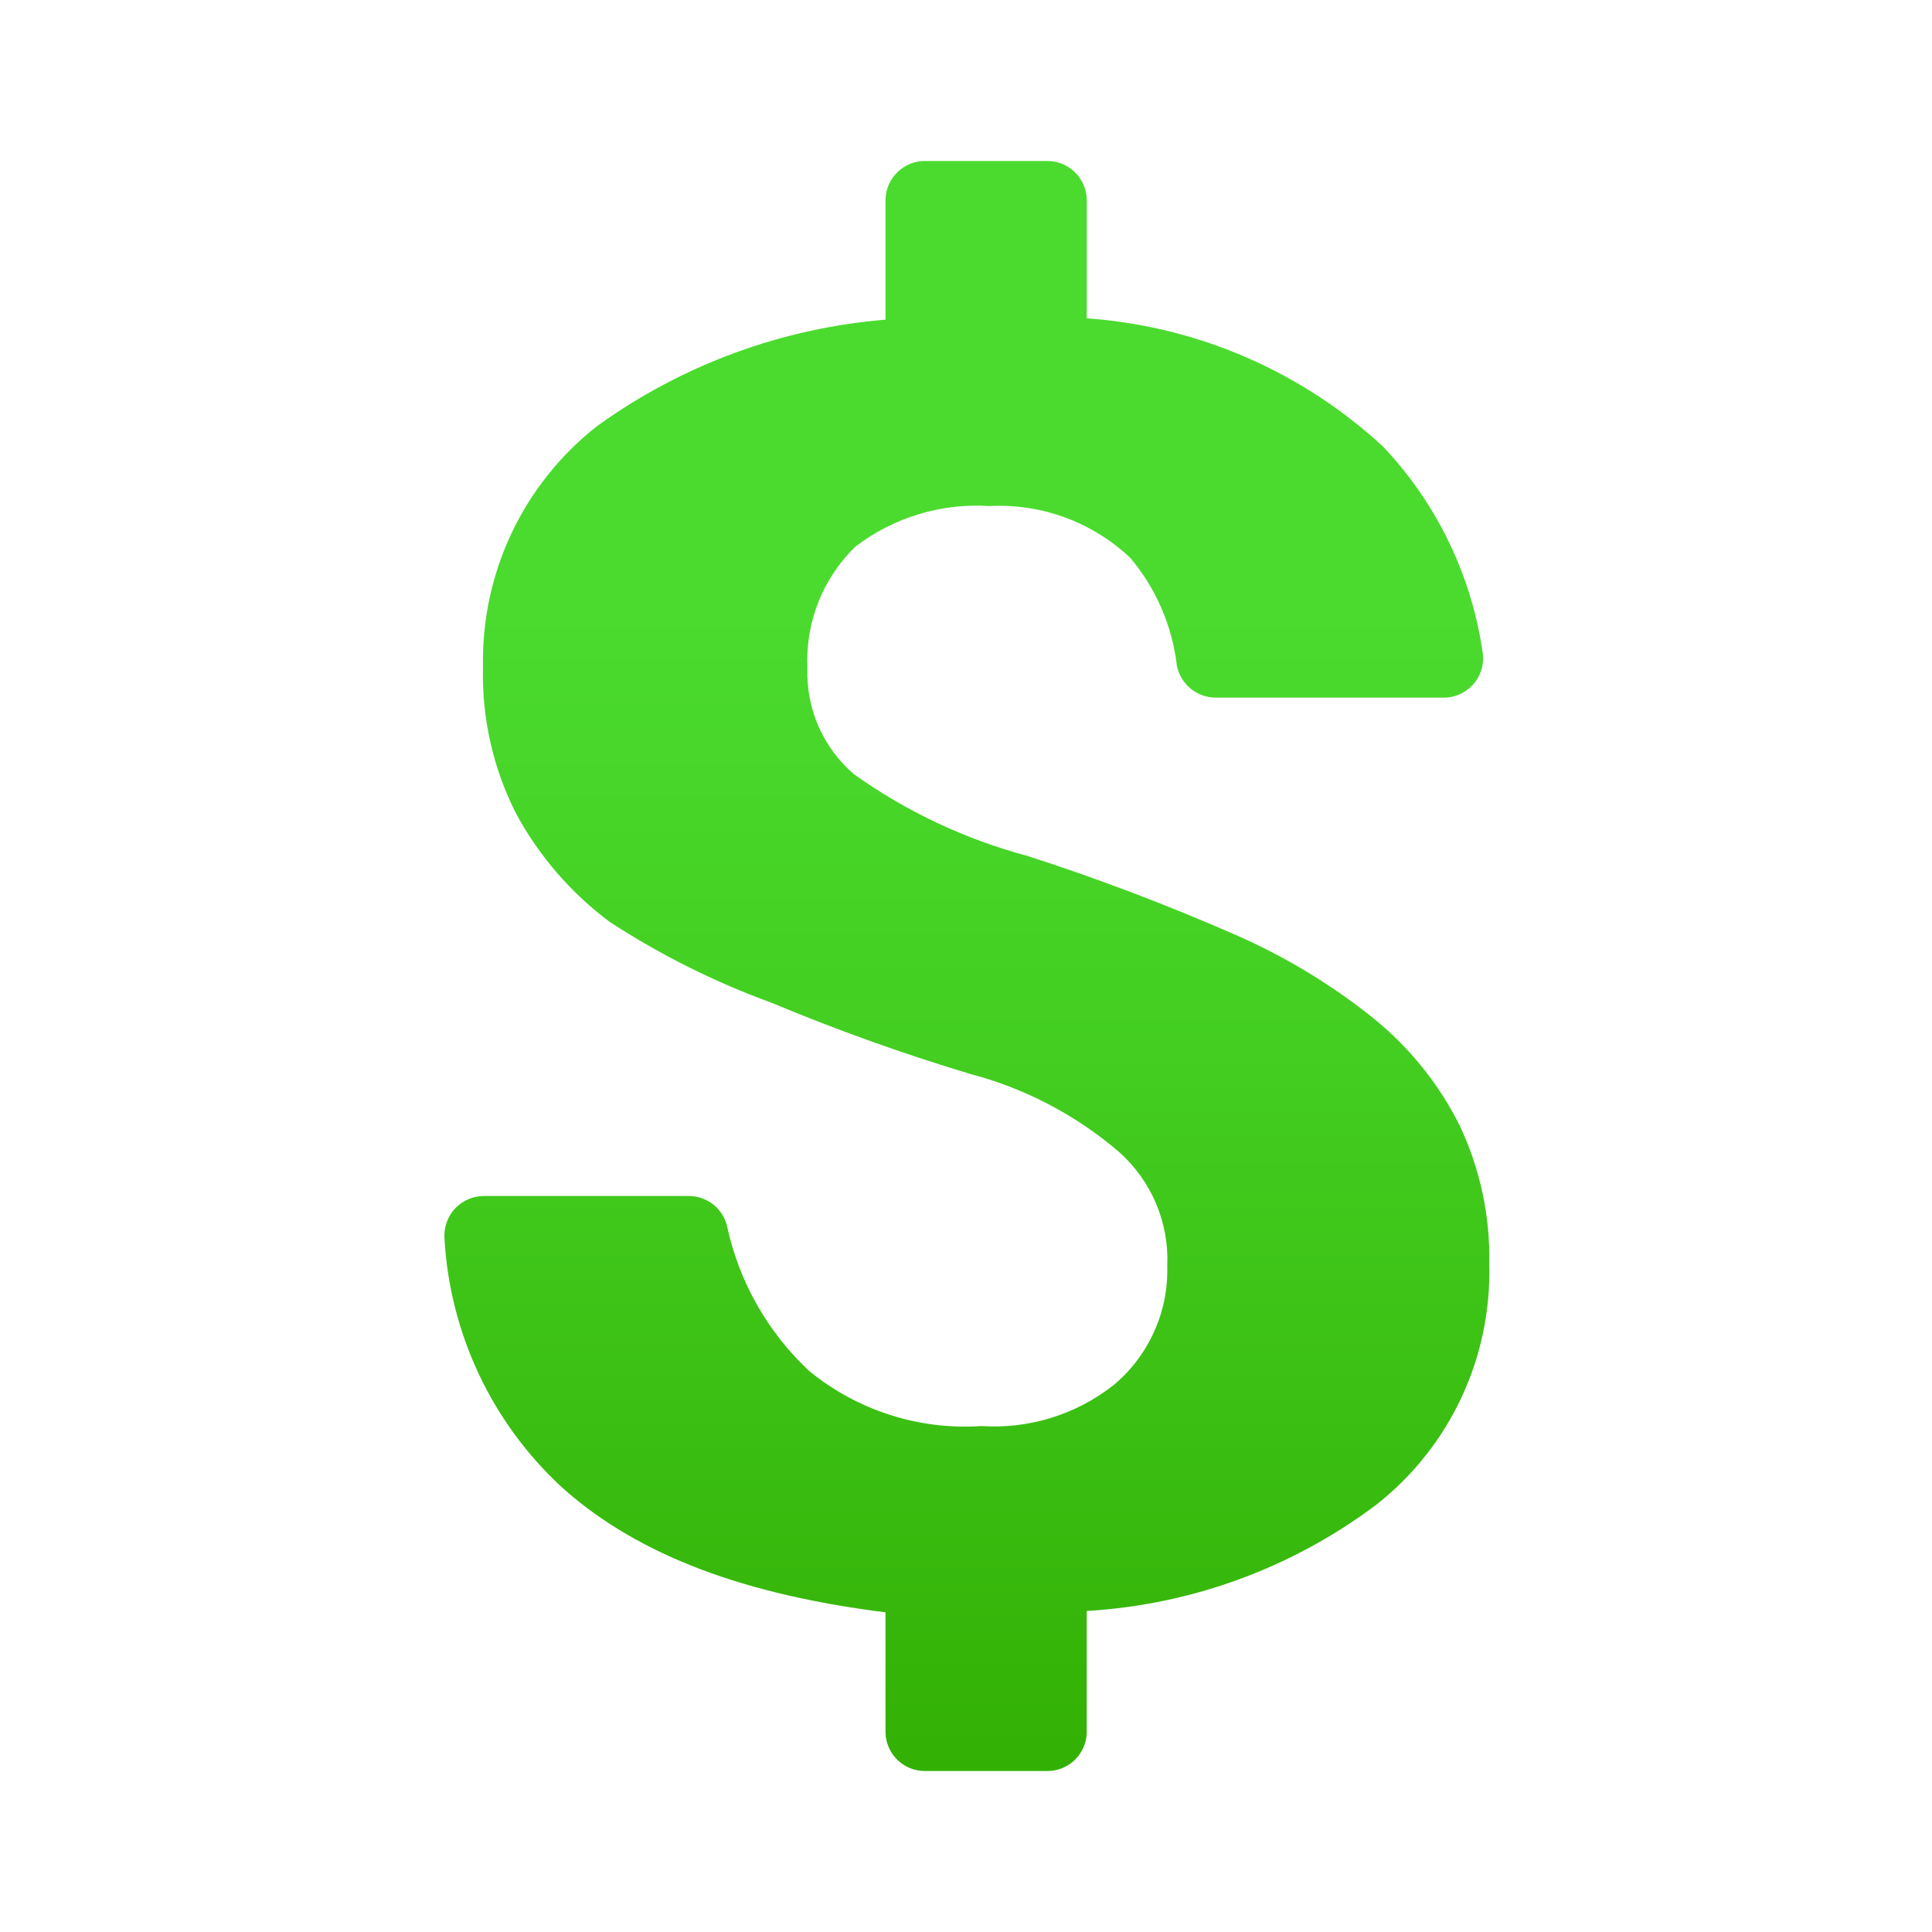 <svg width="24" height="24" viewBox="0 0 24 24" fill="none" xmlns="http://www.w3.org/2000/svg">
<path d="M18.13 13.976C17.873 13.464 17.51 13.013 17.065 12.652C16.542 12.232 15.965 11.883 15.35 11.614C14.506 11.244 13.643 10.916 12.765 10.633C11.992 10.427 11.262 10.083 10.61 9.619C10.42 9.457 10.27 9.254 10.169 9.026C10.069 8.797 10.021 8.549 10.03 8.3C10.017 8.021 10.063 7.742 10.165 7.481C10.268 7.221 10.425 6.986 10.625 6.791C11.102 6.426 11.696 6.247 12.295 6.286C12.614 6.27 12.933 6.319 13.233 6.429C13.533 6.54 13.807 6.71 14.04 6.929C14.36 7.308 14.561 7.773 14.619 8.266C14.641 8.38 14.702 8.482 14.792 8.556C14.882 8.629 14.995 8.668 15.111 8.666H17.922C17.993 8.668 18.064 8.654 18.129 8.626C18.194 8.598 18.252 8.556 18.299 8.504C18.347 8.451 18.382 8.388 18.402 8.32C18.423 8.253 18.429 8.181 18.419 8.111C18.282 7.151 17.851 6.257 17.185 5.552C16.183 4.623 14.897 4.061 13.535 3.957L13.5 3.954V2.476C13.497 2.347 13.442 2.224 13.348 2.135C13.255 2.045 13.129 1.997 13 2H11.5C11.371 1.997 11.245 2.045 11.152 2.135C11.058 2.224 11.003 2.347 11 2.476V3.971C9.709 4.077 8.471 4.533 7.42 5.291C6.967 5.645 6.603 6.1 6.356 6.62C6.11 7.14 5.988 7.71 6 8.286C5.983 8.92 6.126 9.549 6.415 10.114C6.7 10.639 7.096 11.096 7.575 11.453C8.205 11.863 8.879 12.2 9.585 12.457C10.394 12.795 11.22 13.091 12.06 13.343C12.738 13.522 13.367 13.853 13.9 14.309C14.099 14.486 14.256 14.704 14.36 14.949C14.464 15.194 14.512 15.458 14.5 15.724C14.508 16.006 14.453 16.287 14.336 16.544C14.22 16.802 14.047 17.029 13.83 17.209C13.364 17.574 12.78 17.754 12.19 17.715C11.415 17.767 10.65 17.521 10.05 17.029C9.541 16.553 9.188 15.934 9.037 15.254C9.015 15.141 8.954 15.039 8.865 14.966C8.775 14.894 8.663 14.855 8.548 14.857H6.021C5.953 14.856 5.886 14.868 5.823 14.895C5.76 14.921 5.703 14.96 5.656 15.009C5.609 15.059 5.573 15.117 5.55 15.182C5.526 15.246 5.517 15.314 5.521 15.382C5.587 16.564 6.11 17.673 6.98 18.476C7.939 19.338 9.286 19.814 11 20.029V21.524C11.003 21.653 11.058 21.776 11.152 21.866C11.245 21.955 11.371 22.003 11.5 22H13C13.129 22.003 13.255 21.955 13.348 21.866C13.442 21.776 13.497 21.653 13.5 21.524V20.012C14.806 19.935 16.061 19.474 17.105 18.686C17.554 18.331 17.914 17.876 18.156 17.358C18.398 16.84 18.516 16.272 18.5 15.7C18.513 15.104 18.386 14.514 18.13 13.976Z" fill="url(#paint0_linear_8312_7351)"/>
<defs>
<linearGradient id="paint0_linear_8312_7351" x1="12.01" y1="2" x2="12.01" y2="22" gradientUnits="userSpaceOnUse">
<stop offset="0.278" stop-color="#4ADB2E"/>
<stop offset="0.554" stop-color="#43CE21"/>
<stop offset="1" stop-color="#33B004"/>
</linearGradient>
</defs>
</svg>
